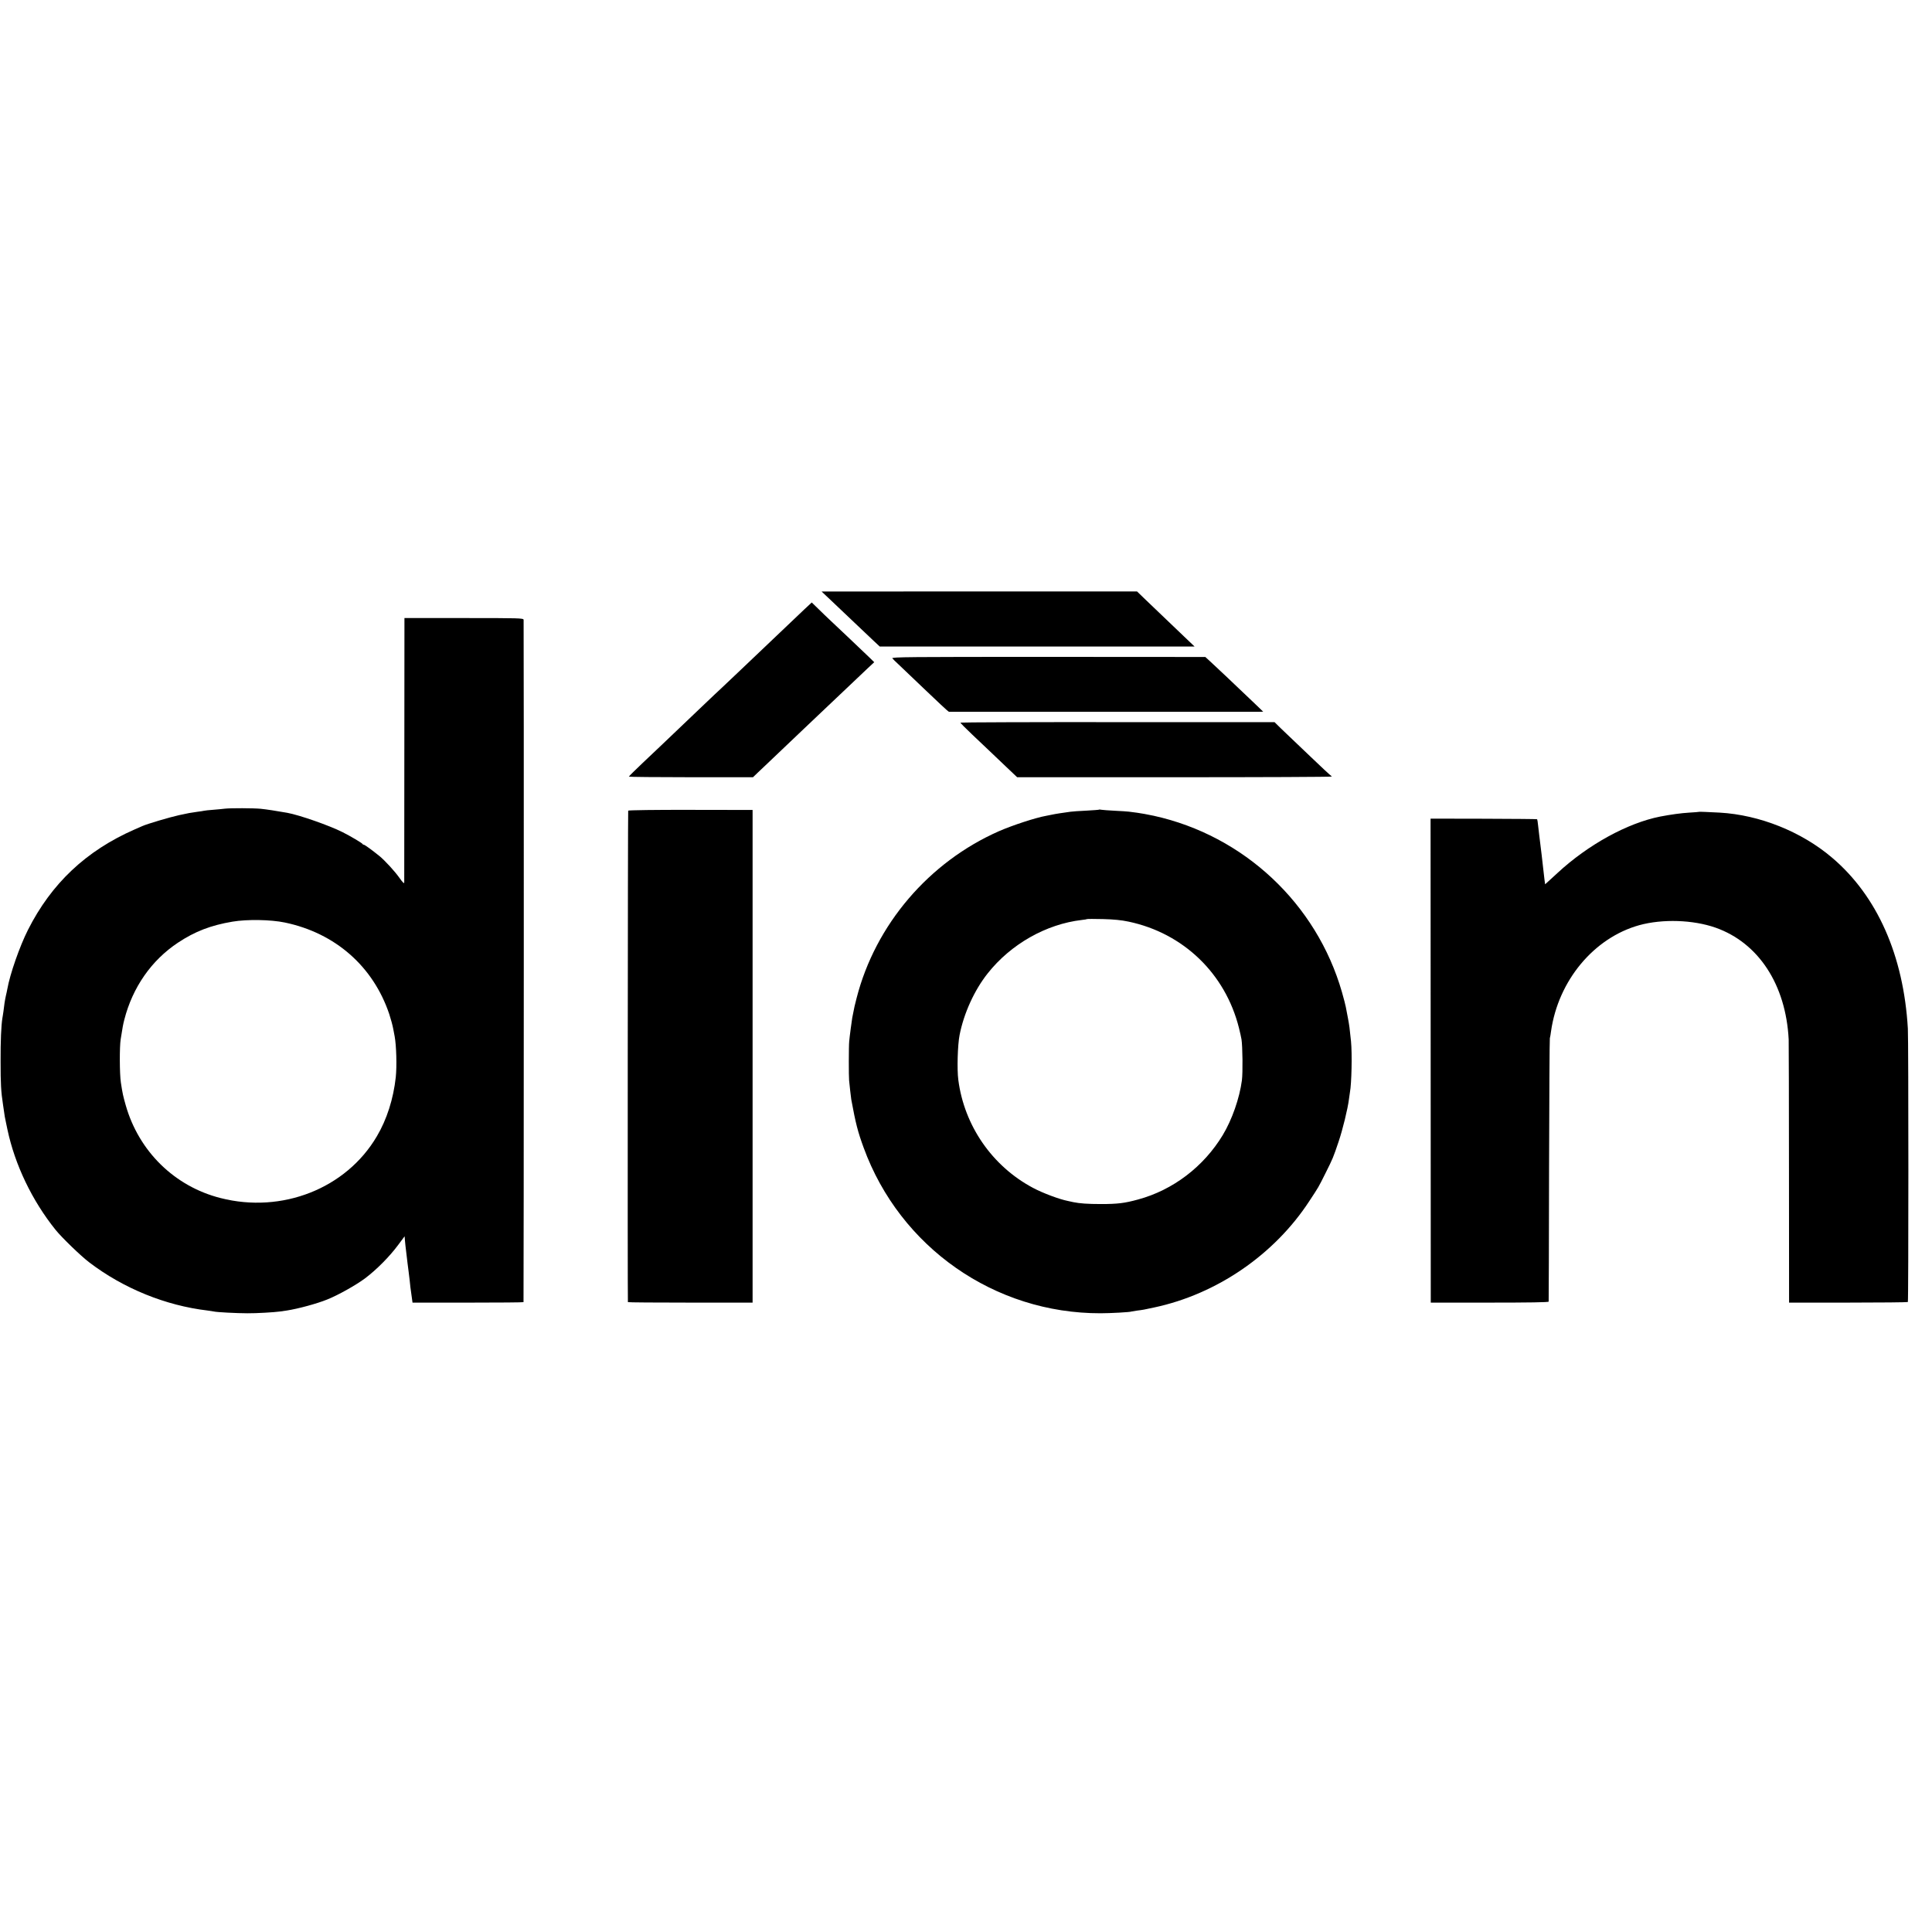<?xml version="1.0" standalone="no"?>
<!DOCTYPE svg PUBLIC "-//W3C//DTD SVG 20010904//EN"
 "http://www.w3.org/TR/2001/REC-SVG-20010904/DTD/svg10.dtd">
<svg version="1.0" xmlns="http://www.w3.org/2000/svg"
 width="1960pt" height="1960pt" viewBox="0 0 1960 1960"
 preserveAspectRatio="xMidYMid meet">
<g transform="translate(0,1960) scale(0.1,-0.1)"
fill="#000000" stroke="none">
<path d="M8400 13538 c36 -34 142 -134 235 -223 94 -89 197 -187 230 -218 l60
-56 1597 0 1597 0 -107 102 c-235 224 -301 287 -387 370 l-90 87 -1600 0
-1600 -1 65 -61z"/>
<path d="M8160 13418 c-41 -39 -151 -143 -244 -232 -93 -88 -185 -176 -205
-195 -20 -18 -112 -106 -205 -195 -93 -88 -177 -168 -188 -178 -10 -9 -101
-94 -201 -190 -288 -274 -359 -342 -408 -389 -26 -24 -110 -104 -188 -178 -77
-73 -141 -136 -141 -140 0 -3 283 -6 630 -6 l629 0 52 50 c29 28 62 59 74 70
22 20 66 62 390 371 99 94 196 186 215 204 19 18 105 99 190 180 85 81 190
180 232 220 l77 72 -48 47 c-103 99 -368 350 -406 385 -22 21 -72 68 -110 106
l-70 68 -75 -70z"/>
<path d="M4102 11998 c0 -733 -1 -1342 -1 -1352 -1 -13 -18 4 -50 50 -46 65
-147 175 -201 219 -75 61 -150 115 -158 115 -6 0 -12 3 -14 8 -4 9 -123 80
-203 120 -138 69 -436 173 -560 196 -107 19 -210 35 -270 41 -73 7 -305 8
-365 1 -19 -3 -71 -7 -115 -11 -44 -3 -87 -8 -95 -10 -8 -2 -37 -7 -65 -10
-81 -12 -86 -12 -190 -35 -91 -20 -321 -88 -370 -110 -11 -5 -47 -21 -80 -35
-492 -216 -844 -548 -1082 -1020 -84 -167 -182 -447 -209 -600 -3 -16 -9 -46
-14 -65 -4 -19 -11 -53 -14 -75 -3 -22 -8 -60 -11 -85 -4 -25 -8 -56 -11 -70
-12 -75 -19 -231 -18 -440 0 -227 4 -302 25 -440 17 -122 20 -135 30 -180 5
-25 12 -55 14 -67 76 -360 251 -724 489 -1020 64 -79 256 -265 342 -330 346
-264 775 -438 1199 -488 28 -4 57 -8 65 -10 23 -7 234 -18 340 -18 89 -1 274
10 330 18 14 2 45 7 70 10 111 17 305 69 410 112 111 44 293 147 383 214 118
89 248 220 337 340 34 46 63 85 64 86 1 1 2 -6 2 -15 0 -9 4 -44 7 -77 18
-155 29 -242 32 -263 2 -13 7 -53 11 -90 3 -37 11 -103 18 -147 l11 -80 563 0
c309 0 562 2 563 5 3 16 4 6908 1 6923 -4 16 -41 17 -607 17 l-602 0 -1 -1332z
m-1212 -1757 c512 -107 896 -445 1059 -929 16 -49 34 -115 40 -148 6 -32 13
-68 15 -79 17 -92 23 -301 11 -414 -24 -218 -90 -427 -192 -599 -311 -529
-962 -786 -1586 -626 -466 118 -829 474 -962 943 -27 97 -31 112 -49 230 -13
85 -14 360 -2 436 20 127 25 154 37 200 84 328 275 603 545 782 172 114 333
176 553 213 149 25 388 21 531 -9z"/>
<path d="M9053 12921 c6 -8 34 -35 61 -60 27 -25 74 -71 106 -101 31 -30 100
-95 152 -145 52 -49 129 -123 171 -162 42 -40 80 -73 84 -74 11 0 3099 0 3148
0 l40 1 -81 78 c-244 233 -415 394 -458 433 l-48 44 -1594 1 c-1416 0 -1592
-1 -1581 -15z"/>
<path d="M9744 12269 c-2 -3 52 -58 119 -121 67 -64 145 -137 173 -164 28 -27
104 -98 167 -159 l116 -110 1596 0 c877 0 1595 3 1595 7 0 3 -4 8 -9 10 -5 2
-96 86 -202 188 -106 102 -203 194 -215 205 -12 11 -51 49 -88 84 l-66 65
-1591 0 c-875 1 -1593 -2 -1595 -5z"/>
<path d="M6373 11376 c-4 -6 -7 -4933 -3 -4986 0 -3 285 -5 633 -5 l632 0 0
2499 0 2499 -628 1 c-346 1 -631 -3 -634 -8z"/>
<path d="M11149 11386 c-2 -2 -60 -6 -129 -10 -69 -3 -141 -8 -160 -11 -74
-10 -154 -22 -190 -30 -14 -3 -38 -8 -55 -11 -108 -19 -342 -96 -480 -156
-711 -313 -1254 -948 -1445 -1694 -20 -77 -24 -96 -35 -154 -3 -14 -7 -34 -9
-45 -4 -22 -27 -192 -31 -240 -5 -47 -5 -356 -1 -395 2 -19 7 -66 11 -104 4
-38 9 -79 11 -90 45 -245 67 -329 126 -490 369 -1010 1328 -1681 2403 -1679
99 0 304 11 315 18 3 1 28 5 55 9 57 7 71 9 175 32 634 135 1219 536 1573
1079 98 149 89 133 165 285 74 148 77 155 132 318 40 117 94 337 105 431 4 30
8 61 10 70 17 88 23 392 11 516 -14 137 -17 161 -32 240 -9 44 -18 94 -21 110
-3 17 -20 84 -39 150 -258 898 -995 1588 -1909 1789 -61 13 -137 27 -170 31
-33 4 -71 9 -85 11 -14 2 -77 6 -140 9 -63 3 -124 8 -136 10 -12 3 -23 3 -25
1z m301 -1136 c555 -117 981 -527 1119 -1078 11 -42 22 -95 26 -117 11 -71 14
-338 4 -415 -24 -181 -100 -399 -194 -555 -194 -321 -505 -558 -860 -654 -135
-37 -206 -46 -375 -46 -134 0 -217 6 -280 19 -14 3 -38 8 -55 12 -87 17 -256
80 -355 133 -414 220 -698 631 -758 1096 -14 105 -7 355 13 455 43 220 150
455 285 625 235 297 593 500 955 542 28 3 52 7 54 9 2 2 74 2 160 0 111 -3
186 -10 261 -26z"/>
<path d="M17237 11364 c-1 -1 -46 -5 -100 -8 -83 -5 -185 -19 -295 -40 -332
-66 -731 -285 -1042 -573 -25 -22 -63 -58 -85 -78 l-40 -36 -7 53 c-4 29 -9
80 -13 113 -5 51 -22 192 -40 335 -2 19 -7 62 -11 95 -3 33 -8 62 -10 64 -1 2
-245 4 -542 5 l-539 1 1 -2455 1 -2455 598 0 c394 0 597 3 598 10 1 5 3 604 4
1330 2 726 5 1330 8 1342 3 11 9 43 12 70 73 515 435 949 895 1077 236 65 545
55 774 -25 436 -154 713 -577 742 -1134 1 -33 3 -647 3 -1365 l1 -1305 599 0
c330 0 602 3 606 6 7 8 7 2650 0 2774 -43 741 -311 1346 -769 1734 -310 264
-736 434 -1140 457 -114 6 -207 10 -209 8z"/>
</g>
</svg>
